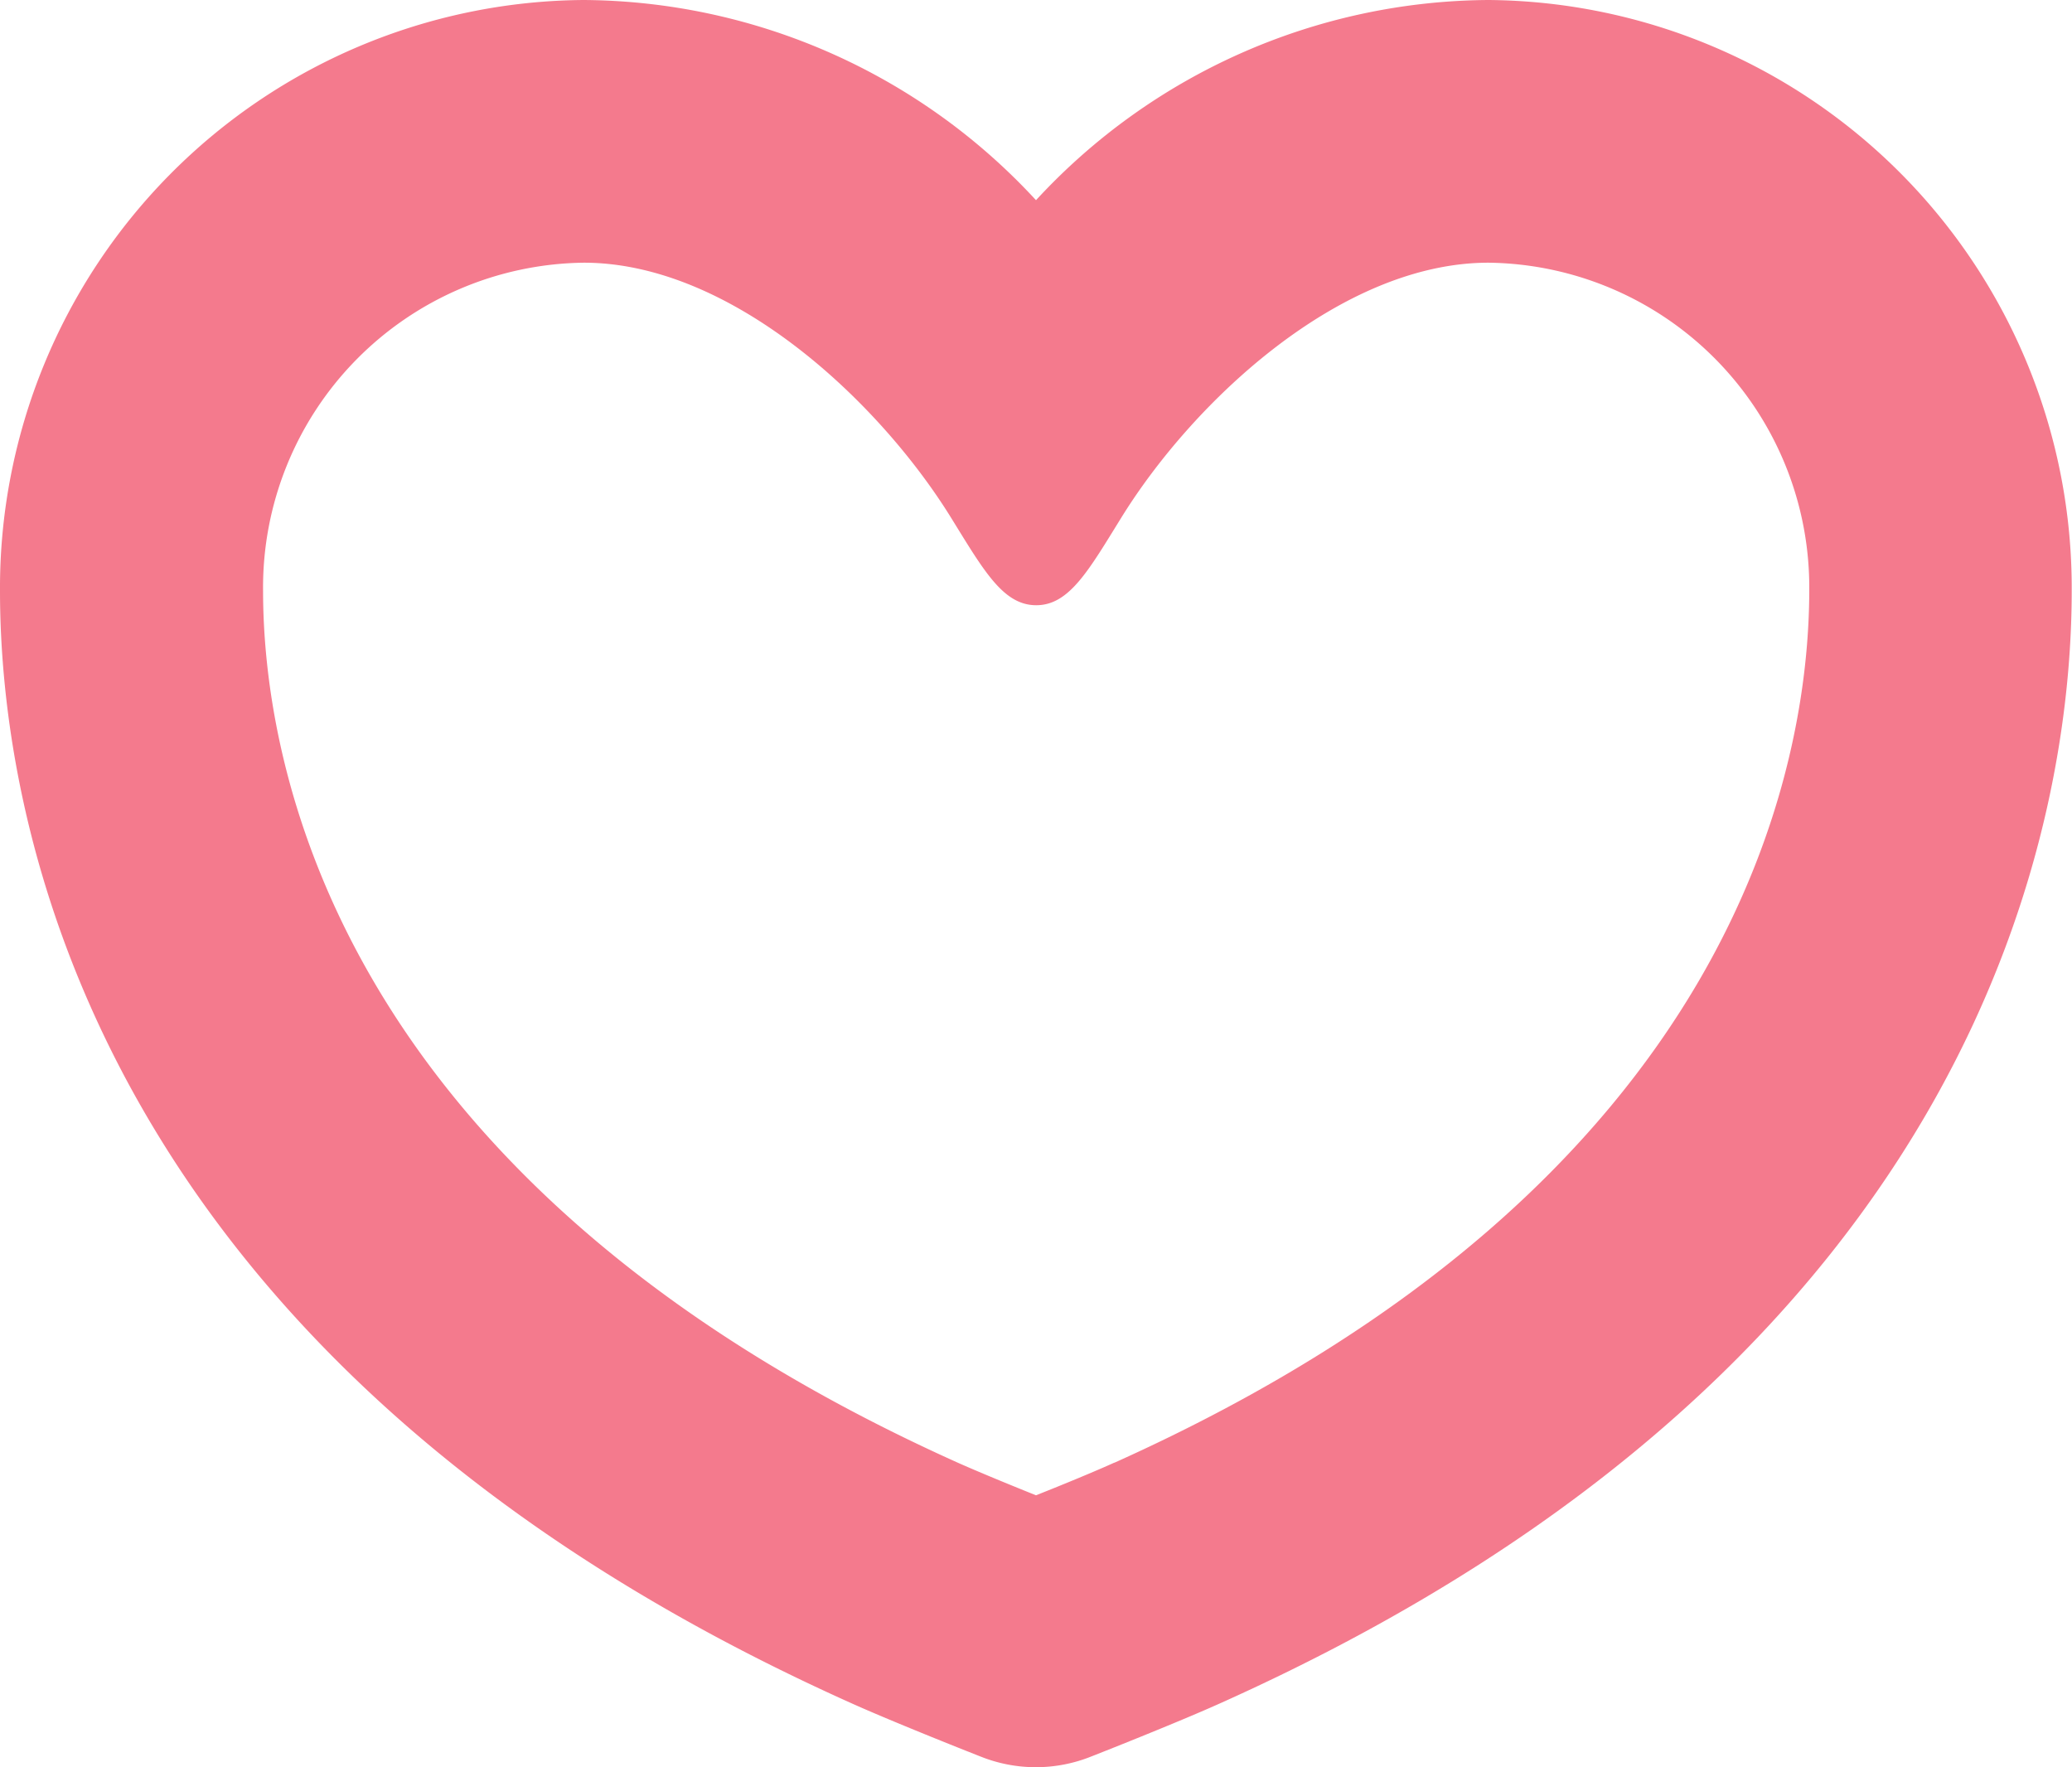 <svg xmlns="http://www.w3.org/2000/svg" width="50.716" height="43.256" viewBox="0 0 50.716 43.256">
  <g id="manipulative_icon04" transform="translate(0 -37.656)">
    <path id="パス_18141" data-name="パス 18141" d="M36.43,37.656a15.181,15.181,0,0,0-11.072,4.9,15.181,15.181,0,0,0-11.072-4.9A14.391,14.391,0,0,0,0,52.118C0,57.49,2.028,70.892,20.8,79.328c1.08.488,3.142,1.3,3.2,1.322a3.636,3.636,0,0,0,2.709,0c.06-.023,2.122-.834,3.2-1.322,18.774-8.437,20.8-21.838,20.8-27.211A14.391,14.391,0,0,0,36.43,37.656Zm-9.153,35.8c-.475.215-1.255.537-1.919.8-.664-.266-1.444-.588-1.919-.8-15.347-6.9-17-17.221-17-21.342a7.949,7.949,0,0,1,7.85-8.028c3.6,0,7.209,3.366,8.988,6.239.8,1.292,1.274,2.144,2.085,2.145s1.285-.853,2.085-2.145c1.778-2.873,5.388-6.239,8.988-6.239a7.949,7.949,0,0,1,7.85,8.028C44.28,56.238,42.624,66.564,27.277,73.459Z" transform="translate(0 0)" fill="#f47a8d"/>
  </g>
</svg>
